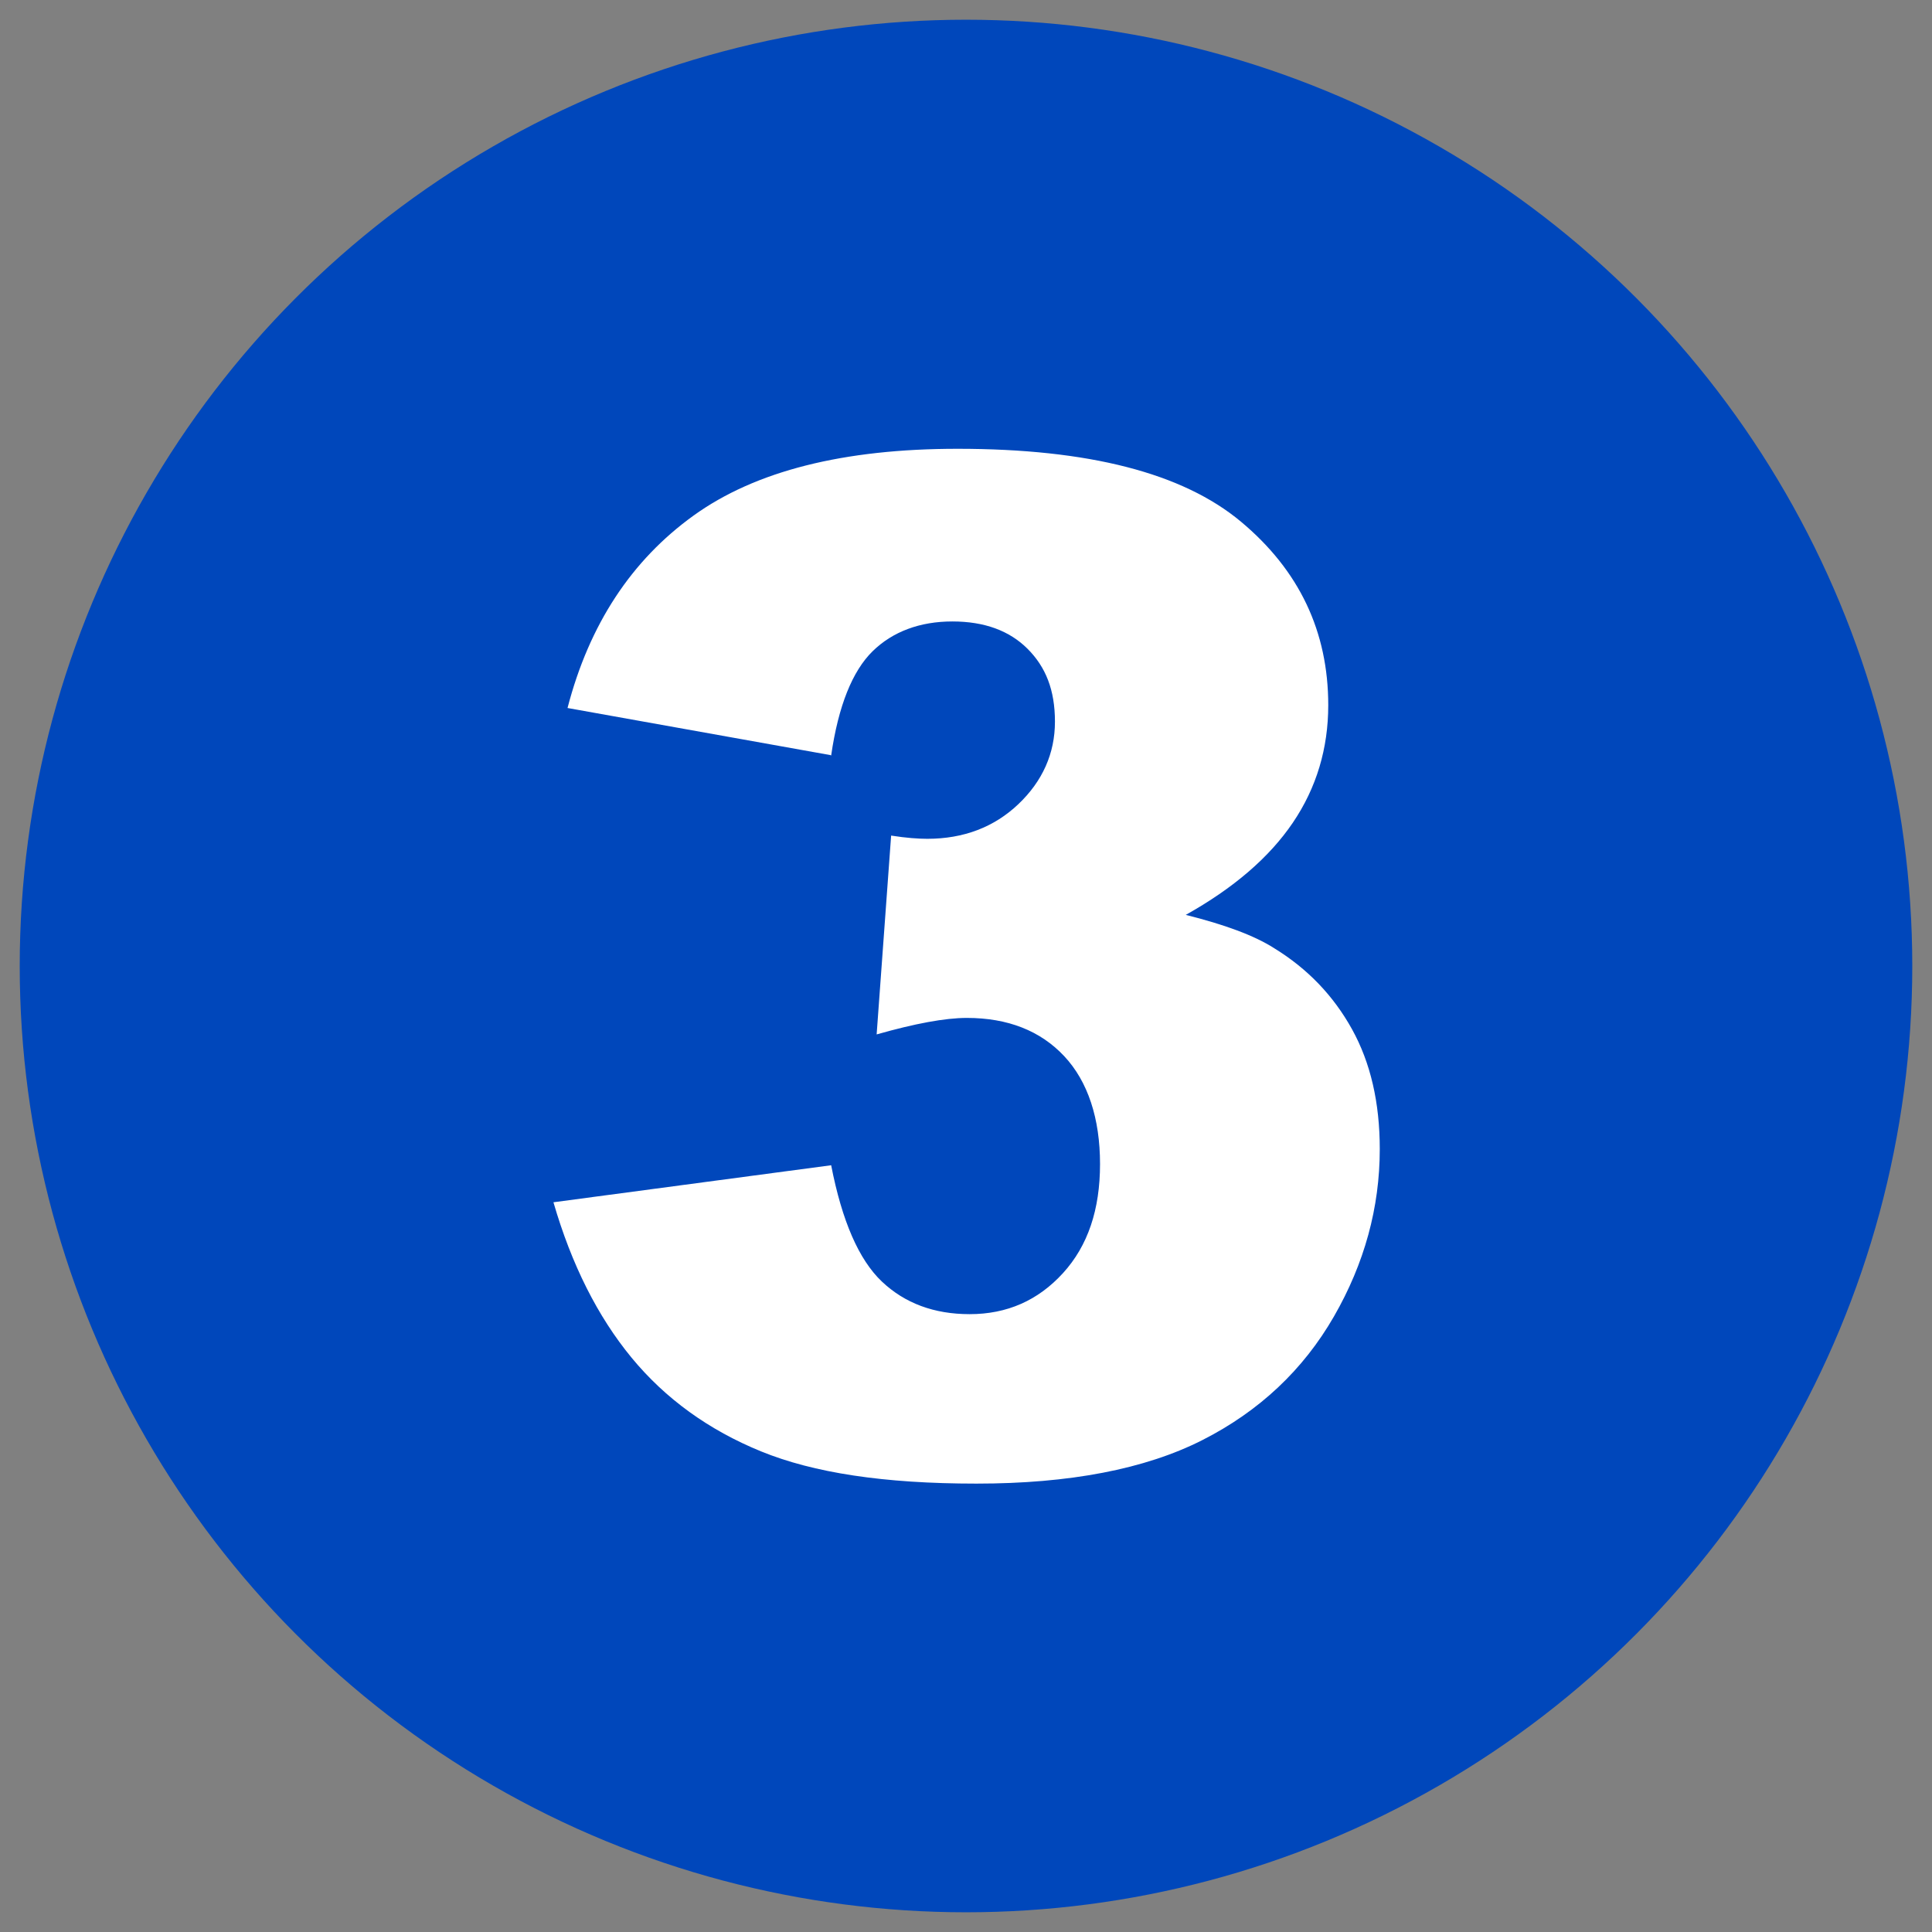 <?xml version="1.0" encoding="UTF-8"?><svg xmlns="http://www.w3.org/2000/svg" width="48" height="48" viewBox="0 0 48 48"><rect x="0" y="0" width="48" height="48" fill="#808080" stroke="none"/><defs><style>.uuid-efd238e1-9fae-4e29-b618-77671ca7121e{fill:none;}.uuid-efd238e1-9fae-4e29-b618-77671ca7121e,.uuid-d3f986b0-083d-42b7-985f-afbc84f41b1b,.uuid-5d703574-50ae-4a17-bae3-726a6acbeccc{stroke-width:0px;}.uuid-d3f986b0-083d-42b7-985f-afbc84f41b1b{fill:#fff;}.uuid-5d703574-50ae-4a17-bae3-726a6acbeccc{fill:#0047bb;}</style></defs><g id="uuid-f790f5a0-b215-4483-a630-b87ac5ffdf57"><rect class="uuid-efd238e1-9fae-4e29-b618-77671ca7121e" width="48" height="48"/></g><g id="uuid-253bac73-f6d6-493f-8996-d27ee044ccbc"><circle class="uuid-5d703574-50ae-4a17-bae3-726a6acbeccc" cx="24" cy="24" r="23.51"/><path class="uuid-d3f986b0-083d-42b7-985f-afbc84f41b1b" d="m20.63,18.76l-6.53-1.17c.54-2.08,1.59-3.67,3.13-4.78s3.73-1.66,6.56-1.66c3.25,0,5.59.6,7.04,1.81s2.17,2.73,2.17,4.56c0,1.07-.29,2.05-.88,2.92s-1.48,1.63-2.66,2.29c.96.24,1.7.51,2.2.83.83.51,1.47,1.18,1.93,2.01s.69,1.82.69,2.98c0,1.45-.38,2.84-1.14,4.16s-1.85,2.35-3.27,3.07-3.3,1.08-5.61,1.08-4.05-.27-5.35-.8-2.38-1.31-3.22-2.33-1.49-2.31-1.94-3.86l6.9-.92c.27,1.39.69,2.35,1.26,2.89s1.3.81,2.18.81c.93,0,1.7-.34,2.32-1.02s.92-1.58.92-2.71-.3-2.05-.89-2.68-1.4-.95-2.42-.95c-.54,0-1.29.14-2.24.41l.36-4.94c.38.06.68.08.9.08.9,0,1.66-.29,2.26-.86s.91-1.26.91-2.05-.23-1.36-.68-1.81-1.07-.68-1.87-.68-1.48.25-1.98.74-.85,1.35-1.03,2.59Z"/></g></svg>